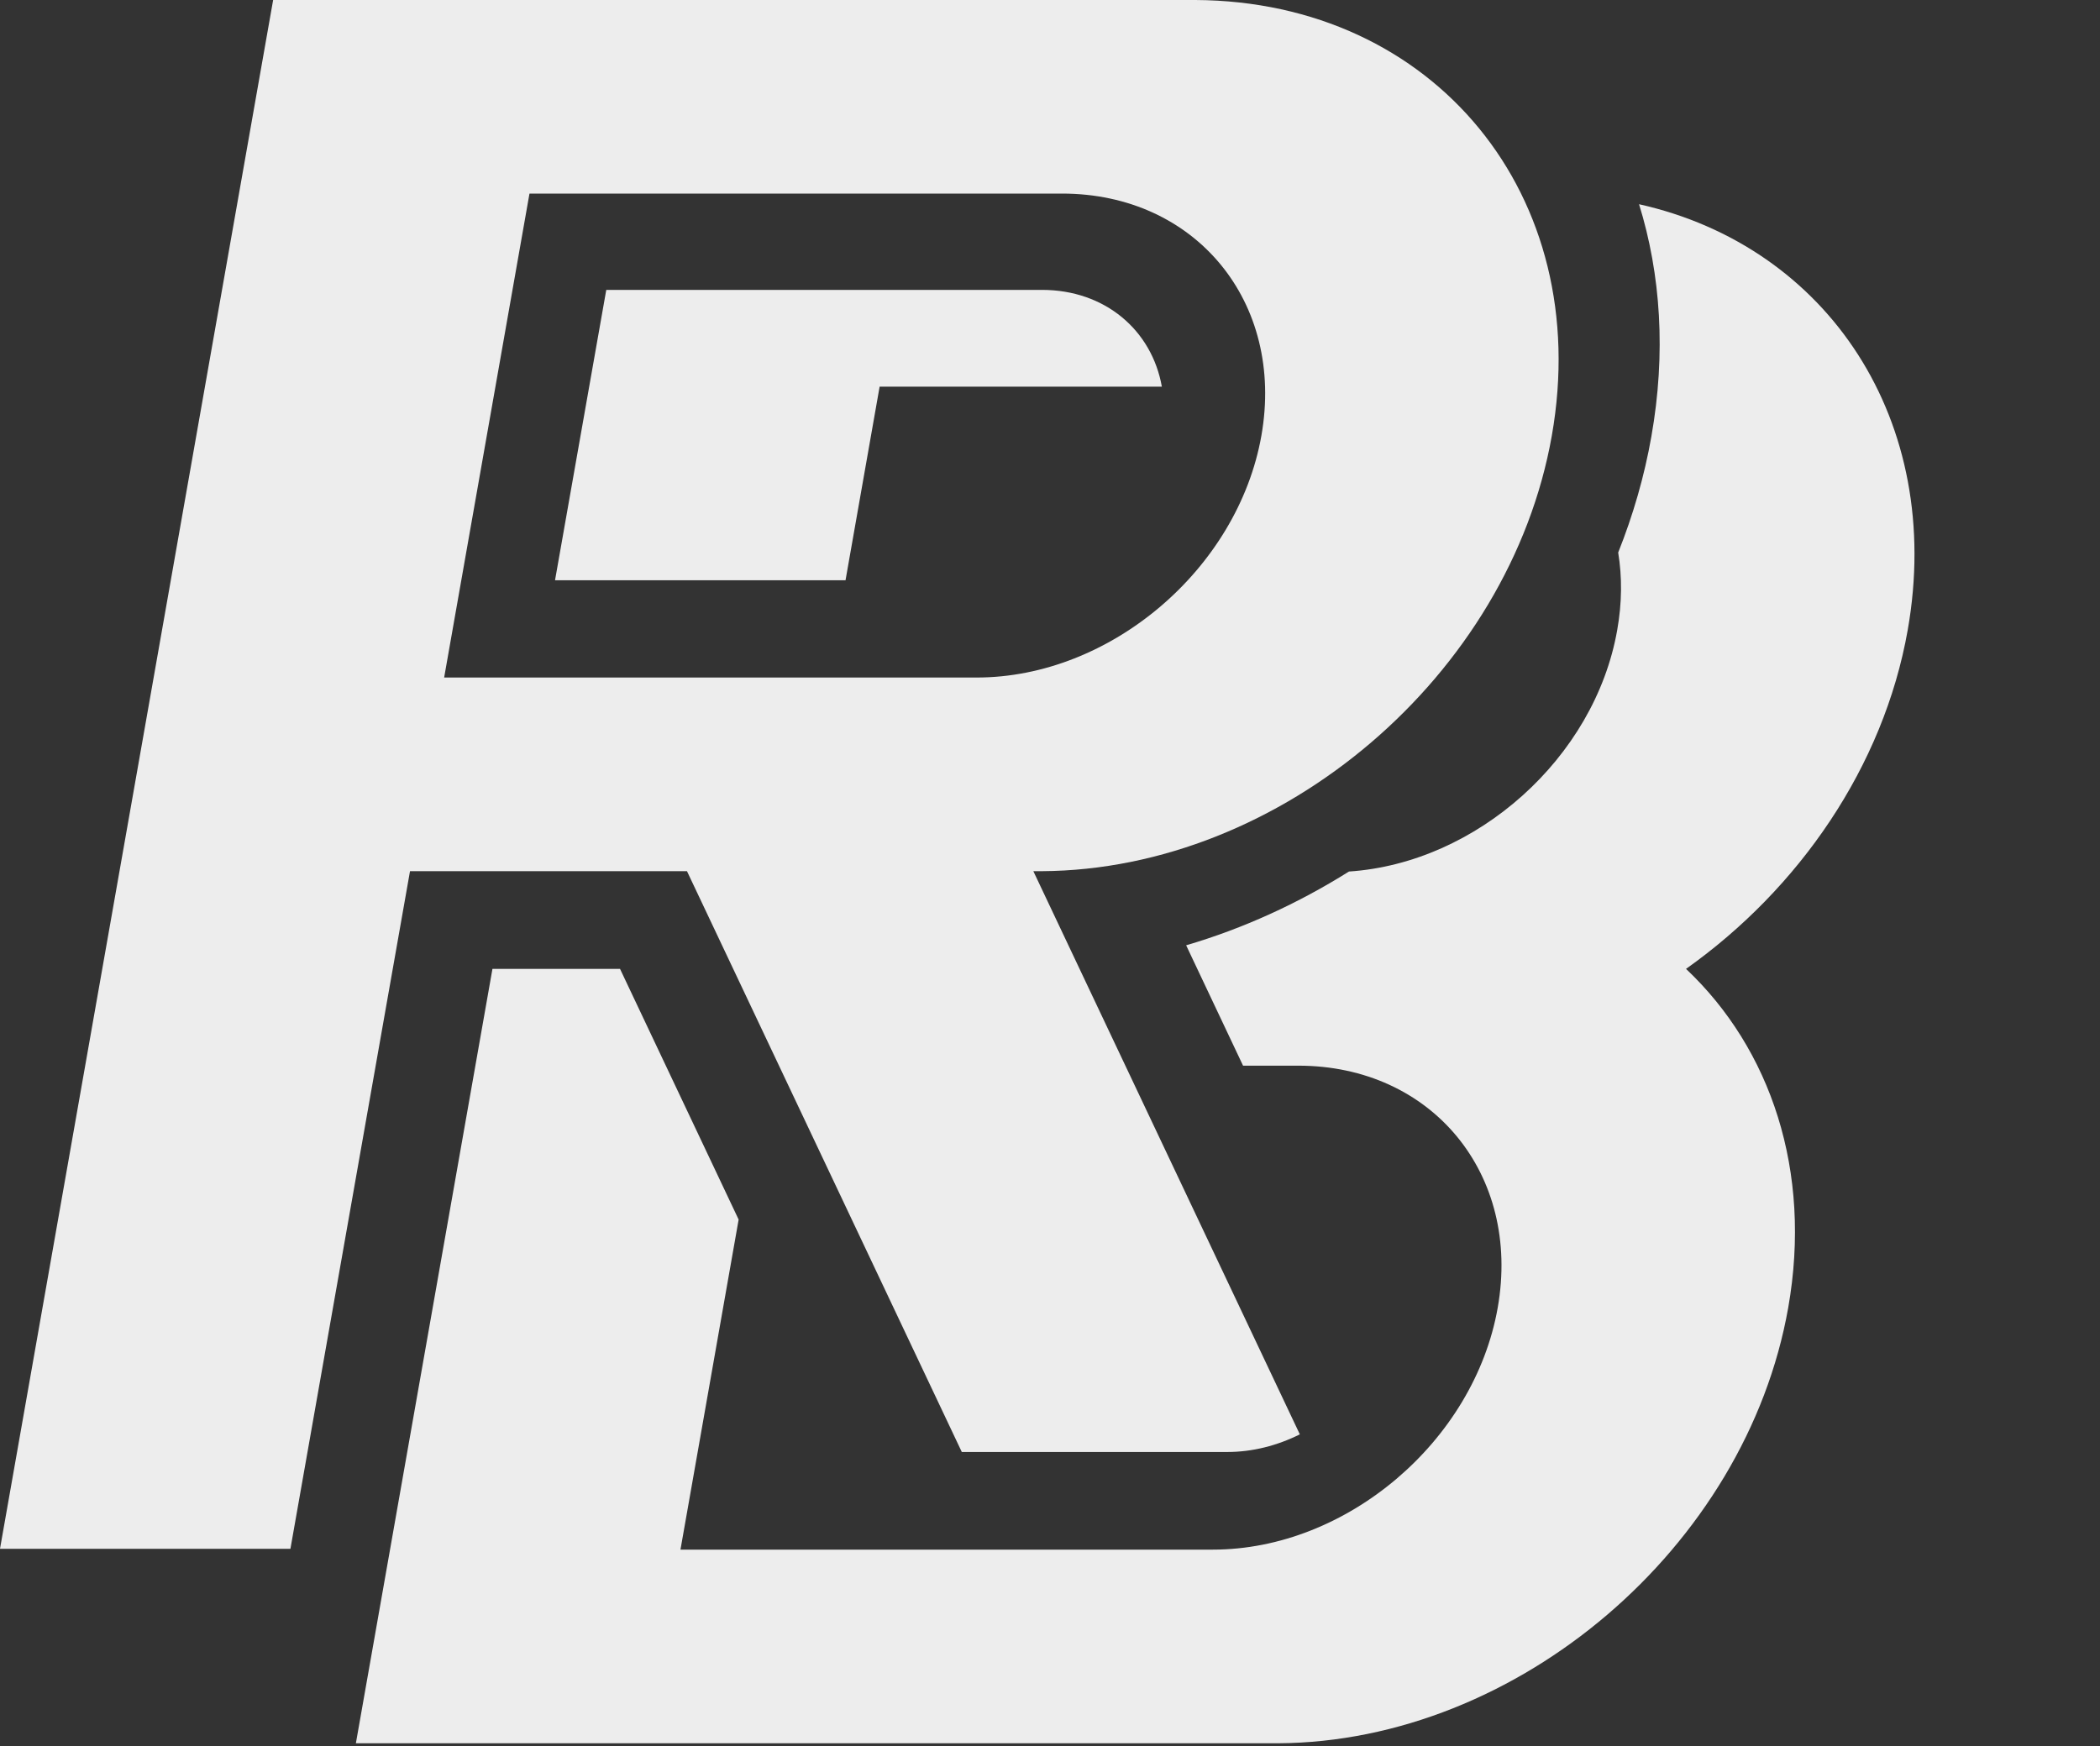 <?xml version="1.0" encoding="UTF-8"?> <svg xmlns="http://www.w3.org/2000/svg" viewBox="0 0 30.00 24.95" data-guides="{&quot;vertical&quot;:[],&quot;horizontal&quot;:[]}"><rect x="0" y="0" width="30.00" height="24.95" fill="#333333" stroke="none"/><defs></defs><path fill="#ededed" stroke="none" fill-opacity="1" stroke-width="1" stroke-opacity="1" clip-rule="evenodd" fill-rule="evenodd" id="tSvge43897c0c9" title="Path 2" d="M16.598 5.525C16.455 4.72 15.788 4.142 14.885 4.142C12.81 4.142 10.736 4.142 8.661 4.142C8.417 5.525 8.173 6.909 7.929 8.291C9.312 8.291 10.695 8.291 12.079 8.291C12.241 7.37 12.404 6.447 12.566 5.525C13.91 5.525 15.254 5.525 16.598 5.525Z"></path><path fill="#ededed" stroke="none" fill-opacity="1" stroke-width="1" stroke-opacity="1" clip-rule="evenodd" fill-rule="evenodd" id="tSvgac19aa5f9d" title="Path 3" d="M18.569 20.495C17.3 17.813 16.031 15.13 14.762 12.448C14.802 12.448 14.842 12.448 14.883 12.448C18.305 12.429 21.566 9.648 22.169 6.224C22.773 2.8 20.493 0.019 17.078 0C12.686 0 8.294 0 3.902 0C2.601 7.377 1.301 14.754 0 22.13C1.383 22.13 2.766 22.13 4.149 22.13C4.718 18.903 5.287 15.676 5.857 12.449C5.857 12.448 5.857 12.448 5.857 12.448C7.176 12.448 8.495 12.448 9.814 12.448C11.123 15.214 12.431 17.981 13.74 20.747C15.005 20.747 16.269 20.747 17.534 20.747C17.892 20.747 18.246 20.656 18.569 20.495ZM15.172 2.766C17.08 2.766 18.356 4.316 18.02 6.224C17.683 8.132 15.861 9.681 13.952 9.681C11.416 9.681 8.881 9.681 6.345 9.681C6.751 7.376 7.158 5.071 7.564 2.766C10.1 2.766 12.636 2.766 15.172 2.766Z"></path><path fill="#ededed" stroke="none" fill-opacity="1" stroke-width="1" stroke-opacity="1" clip-rule="evenodd" fill-rule="evenodd" id="tSvg45efe6e55b" title="Path 4" d="M8.862 13.844C8.253 13.844 7.644 13.844 7.035 13.844C6.384 17.532 5.734 21.22 5.084 24.909C9.475 24.909 13.867 24.909 18.259 24.909C21.681 24.89 24.942 22.108 25.546 18.685C25.89 16.731 25.295 14.985 24.086 13.844C25.698 12.702 26.908 10.957 27.253 9.003C27.779 6.018 26.114 3.521 23.415 2.918C23.726 3.92 23.801 5.047 23.591 6.237C23.491 6.806 23.33 7.361 23.117 7.895C23.174 8.243 23.172 8.615 23.103 9.003C22.781 10.832 21.092 12.332 19.271 12.453C18.544 12.909 17.76 13.268 16.945 13.507C17.216 14.08 17.487 14.654 17.758 15.227C18.021 15.227 18.285 15.227 18.548 15.227C20.456 15.227 21.733 16.776 21.396 18.685C21.06 20.593 19.237 22.142 17.328 22.142C14.793 22.142 12.257 22.142 9.721 22.142C9.998 20.57 10.275 18.998 10.552 17.426C9.988 16.233 9.423 15.039 8.858 13.845C8.859 13.845 8.86 13.844 8.862 13.844Z"></path></svg> 